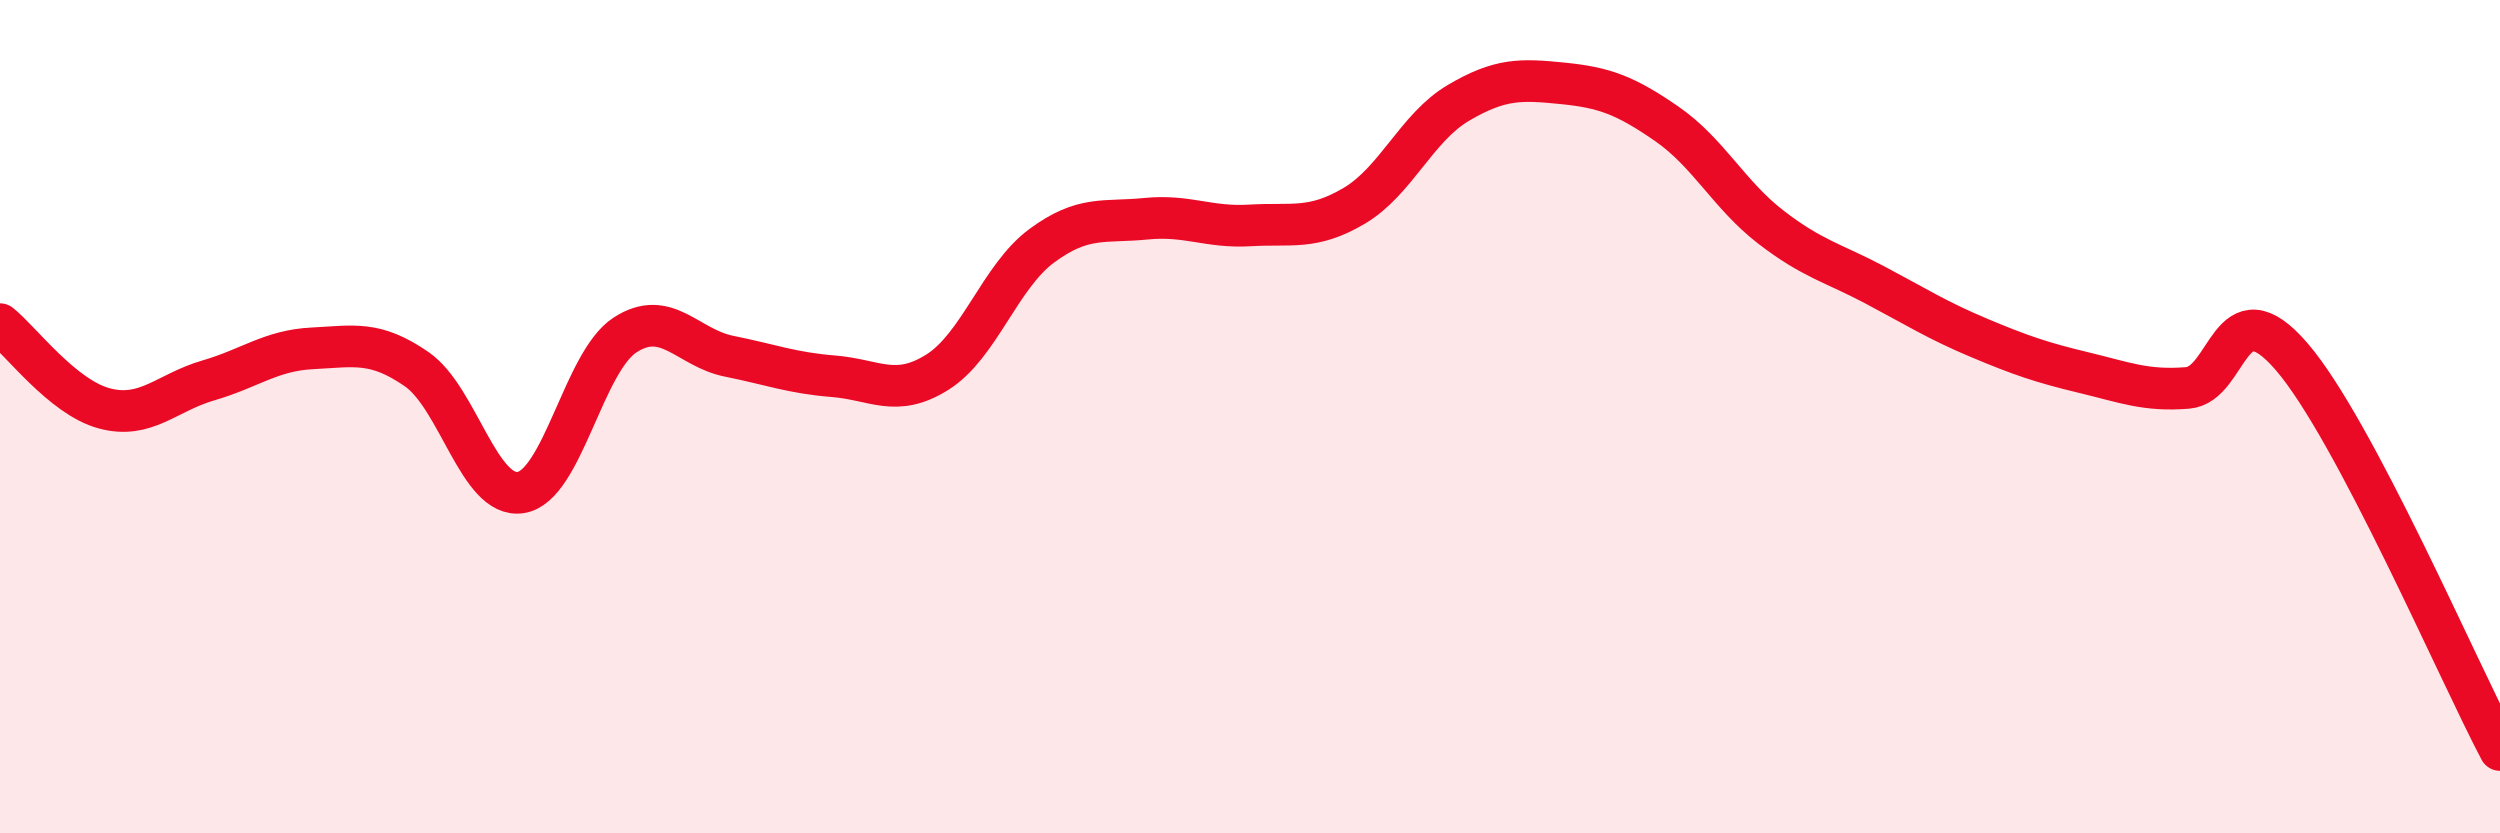 
    <svg width="60" height="20" viewBox="0 0 60 20" xmlns="http://www.w3.org/2000/svg">
      <path
        d="M 0,7.78 C 0.5,8.18 1.5,9.53 2.5,9.8 C 3.5,10.07 4,9.42 5,9.13 C 6,8.84 6.5,8.41 7.5,8.36 C 8.5,8.31 9,8.17 10,8.86 C 11,9.55 11.5,11.98 12.5,11.82 C 13.5,11.66 14,8.69 15,8.04 C 16,7.39 16.5,8.35 17.5,8.55 C 18.5,8.75 19,8.95 20,9.03 C 21,9.11 21.5,9.56 22.5,8.93 C 23.5,8.3 24,6.64 25,5.9 C 26,5.16 26.5,5.35 27.5,5.25 C 28.5,5.15 29,5.47 30,5.41 C 31,5.35 31.5,5.53 32.5,4.94 C 33.5,4.35 34,3.06 35,2.47 C 36,1.88 36.5,1.9 37.5,2 C 38.5,2.1 39,2.28 40,2.97 C 41,3.66 41.5,4.68 42.5,5.45 C 43.5,6.22 44,6.31 45,6.84 C 46,7.37 46.5,7.69 47.5,8.11 C 48.5,8.53 49,8.7 50,8.94 C 51,9.18 51.5,9.39 52.5,9.31 C 53.5,9.23 53.5,6.82 55,8.56 C 56.5,10.3 59,16.11 60,18L60 20L0 20Z"
        fill="#EB0A25"
        opacity="0.1"
        stroke-linecap="round"
        stroke-linejoin="round"
      />
      <path
        d="M 0,7.78 C 0.5,8.18 1.5,9.53 2.5,9.8 C 3.5,10.07 4,9.42 5,9.13 C 6,8.84 6.5,8.41 7.5,8.36 C 8.5,8.31 9,8.17 10,8.86 C 11,9.55 11.5,11.98 12.5,11.82 C 13.5,11.66 14,8.69 15,8.04 C 16,7.39 16.5,8.35 17.5,8.55 C 18.5,8.75 19,8.95 20,9.03 C 21,9.11 21.5,9.56 22.5,8.93 C 23.5,8.3 24,6.64 25,5.9 C 26,5.16 26.5,5.35 27.5,5.25 C 28.5,5.15 29,5.47 30,5.41 C 31,5.35 31.5,5.53 32.5,4.94 C 33.5,4.35 34,3.06 35,2.47 C 36,1.88 36.5,1.9 37.5,2 C 38.5,2.1 39,2.28 40,2.97 C 41,3.66 41.5,4.68 42.5,5.45 C 43.5,6.22 44,6.31 45,6.84 C 46,7.37 46.5,7.69 47.5,8.11 C 48.5,8.53 49,8.7 50,8.94 C 51,9.18 51.5,9.39 52.5,9.31 C 53.5,9.23 53.5,6.82 55,8.56 C 56.5,10.3 59,16.11 60,18"
        stroke="#EB0A25"
        stroke-width="1"
        fill="none"
        stroke-linecap="round"
        stroke-linejoin="round"
      />
    </svg>
  